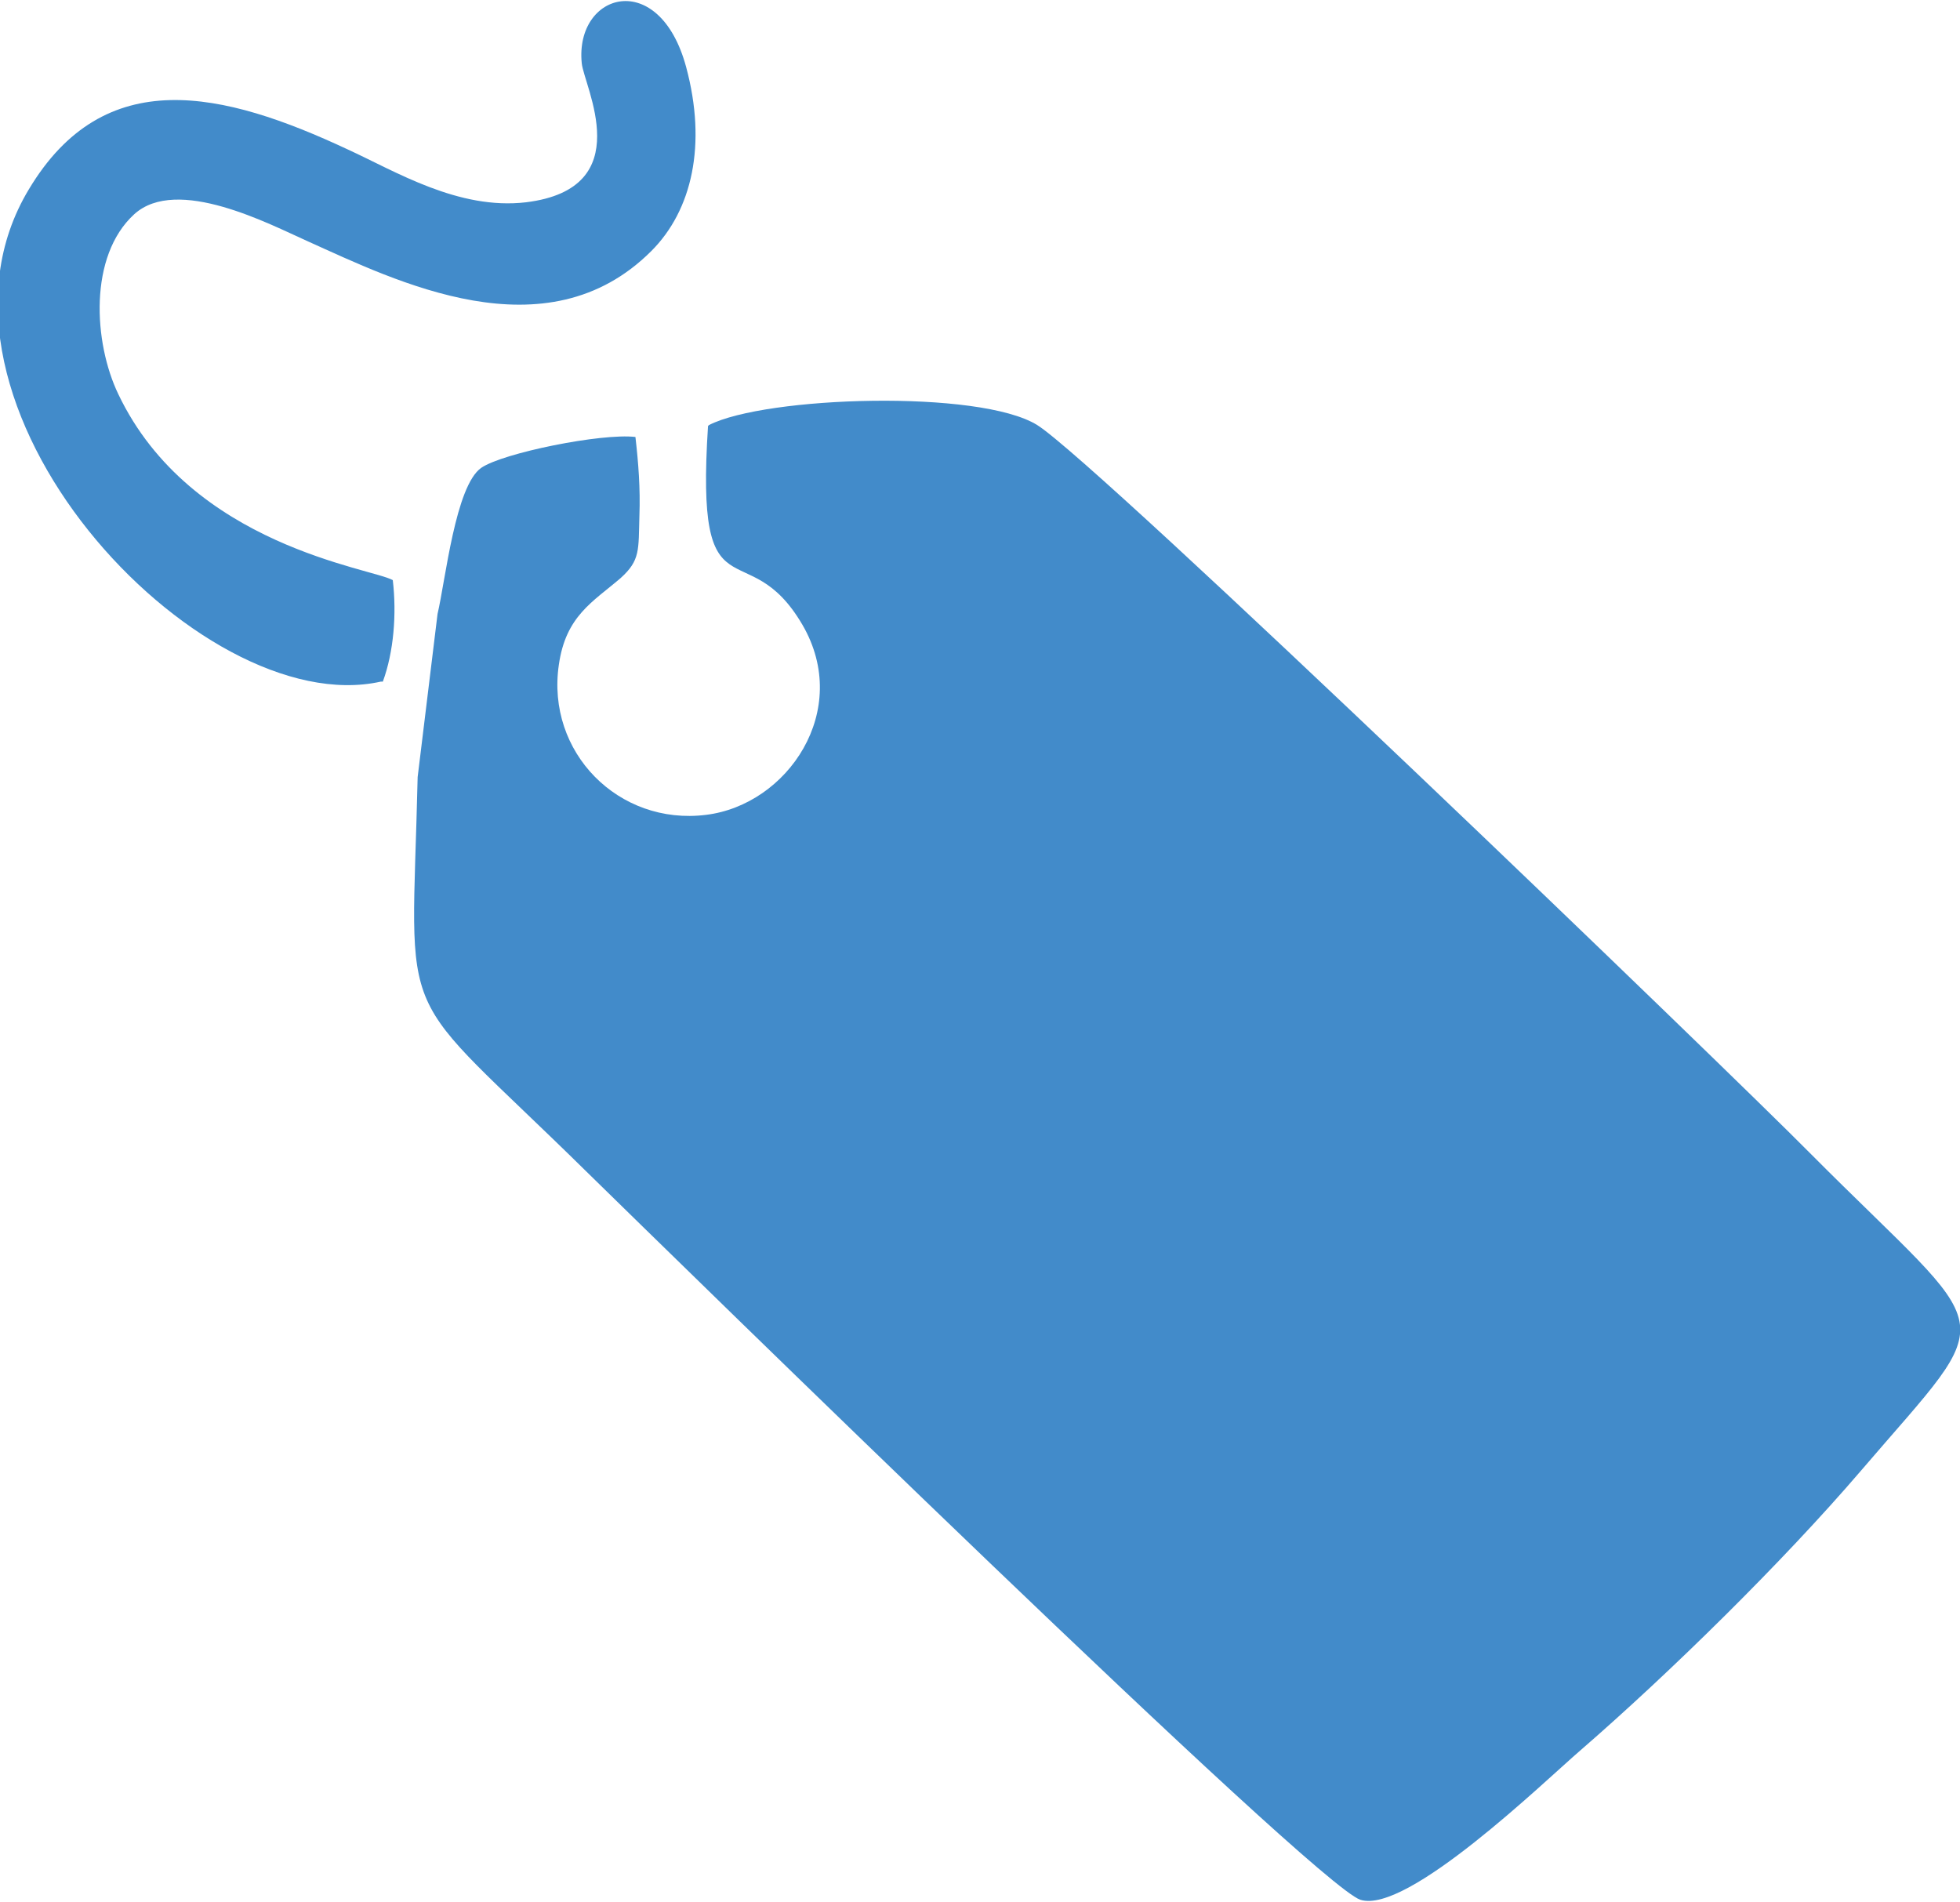 <?xml version="1.0" encoding="UTF-8"?>
<!DOCTYPE svg PUBLIC "-//W3C//DTD SVG 1.1//EN" "http://www.w3.org/Graphics/SVG/1.1/DTD/svg11.dtd">
<!-- Creator: CorelDRAW 2023 -->
<svg xmlns="http://www.w3.org/2000/svg" xml:space="preserve" width="0.305in" height="0.296in" version="1.1" style="shape-rendering:geometricPrecision; text-rendering:geometricPrecision; image-rendering:optimizeQuality; fill-rule:evenodd; clip-rule:evenodd"
viewBox="0 0 19.71 19.12"
 xmlns:xlink="http://www.w3.org/1999/xlink"
 xmlns:xodm="http://www.corel.com/coreldraw/odm/2003">
 <defs>
  <style type="text/css">
   <![CDATA[
    .fil0 {fill:#428BCA}
   ]]>
  </style>
 </defs>
 <g id="Layer_x0020_1">
  <path class="fil0" d="M7.12 4.28c-0.13,2 0.39,1.04 0.95,2 0.5,0.86 -0.15,1.81 -0.97,1.91 -0.88,0.11 -1.61,-0.63 -1.48,-1.51 0.07,-0.49 0.34,-0.63 0.62,-0.87 0.2,-0.18 0.18,-0.28 0.19,-0.63 0.01,-0.27 -0.01,-0.53 -0.04,-0.79 -0.34,-0.04 -1.33,0.16 -1.55,0.31 -0.26,0.18 -0.36,1.13 -0.44,1.47l-0.2 1.64c-0.06,2.61 -0.26,2.04 1.7,3.97 0.89,0.87 7.32,7.17 7.78,7.32 0.47,0.15 1.85,-1.19 2.21,-1.5 0.9,-0.78 2.04,-1.9 2.82,-2.81 1.43,-1.67 1.39,-1.29 -0.51,-3.2 -0.81,-0.82 -7.16,-6.94 -7.77,-7.32 -0.58,-0.36 -2.73,-0.29 -3.3,0zm-3.27 2.57c0.11,-0.3 0.14,-0.68 0.1,-1.02 -0.2,-0.12 -2.03,-0.34 -2.76,-1.87 -0.25,-0.52 -0.3,-1.39 0.16,-1.81 0.43,-0.39 1.36,0.1 1.74,0.27 0.89,0.4 2.4,1.16 3.46,0.1 0.41,-0.41 0.56,-1.07 0.35,-1.85 -0.27,-1 -1.12,-0.75 -1.05,-0.04 0.02,0.23 0.58,1.26 -0.56,1.4 -0.68,0.08 -1.31,-0.31 -1.79,-0.53 -1.26,-0.59 -2.45,-0.87 -3.21,0.4 -1.29,2.14 1.71,5.36 3.54,4.95z"/>
 </g>
</svg>
